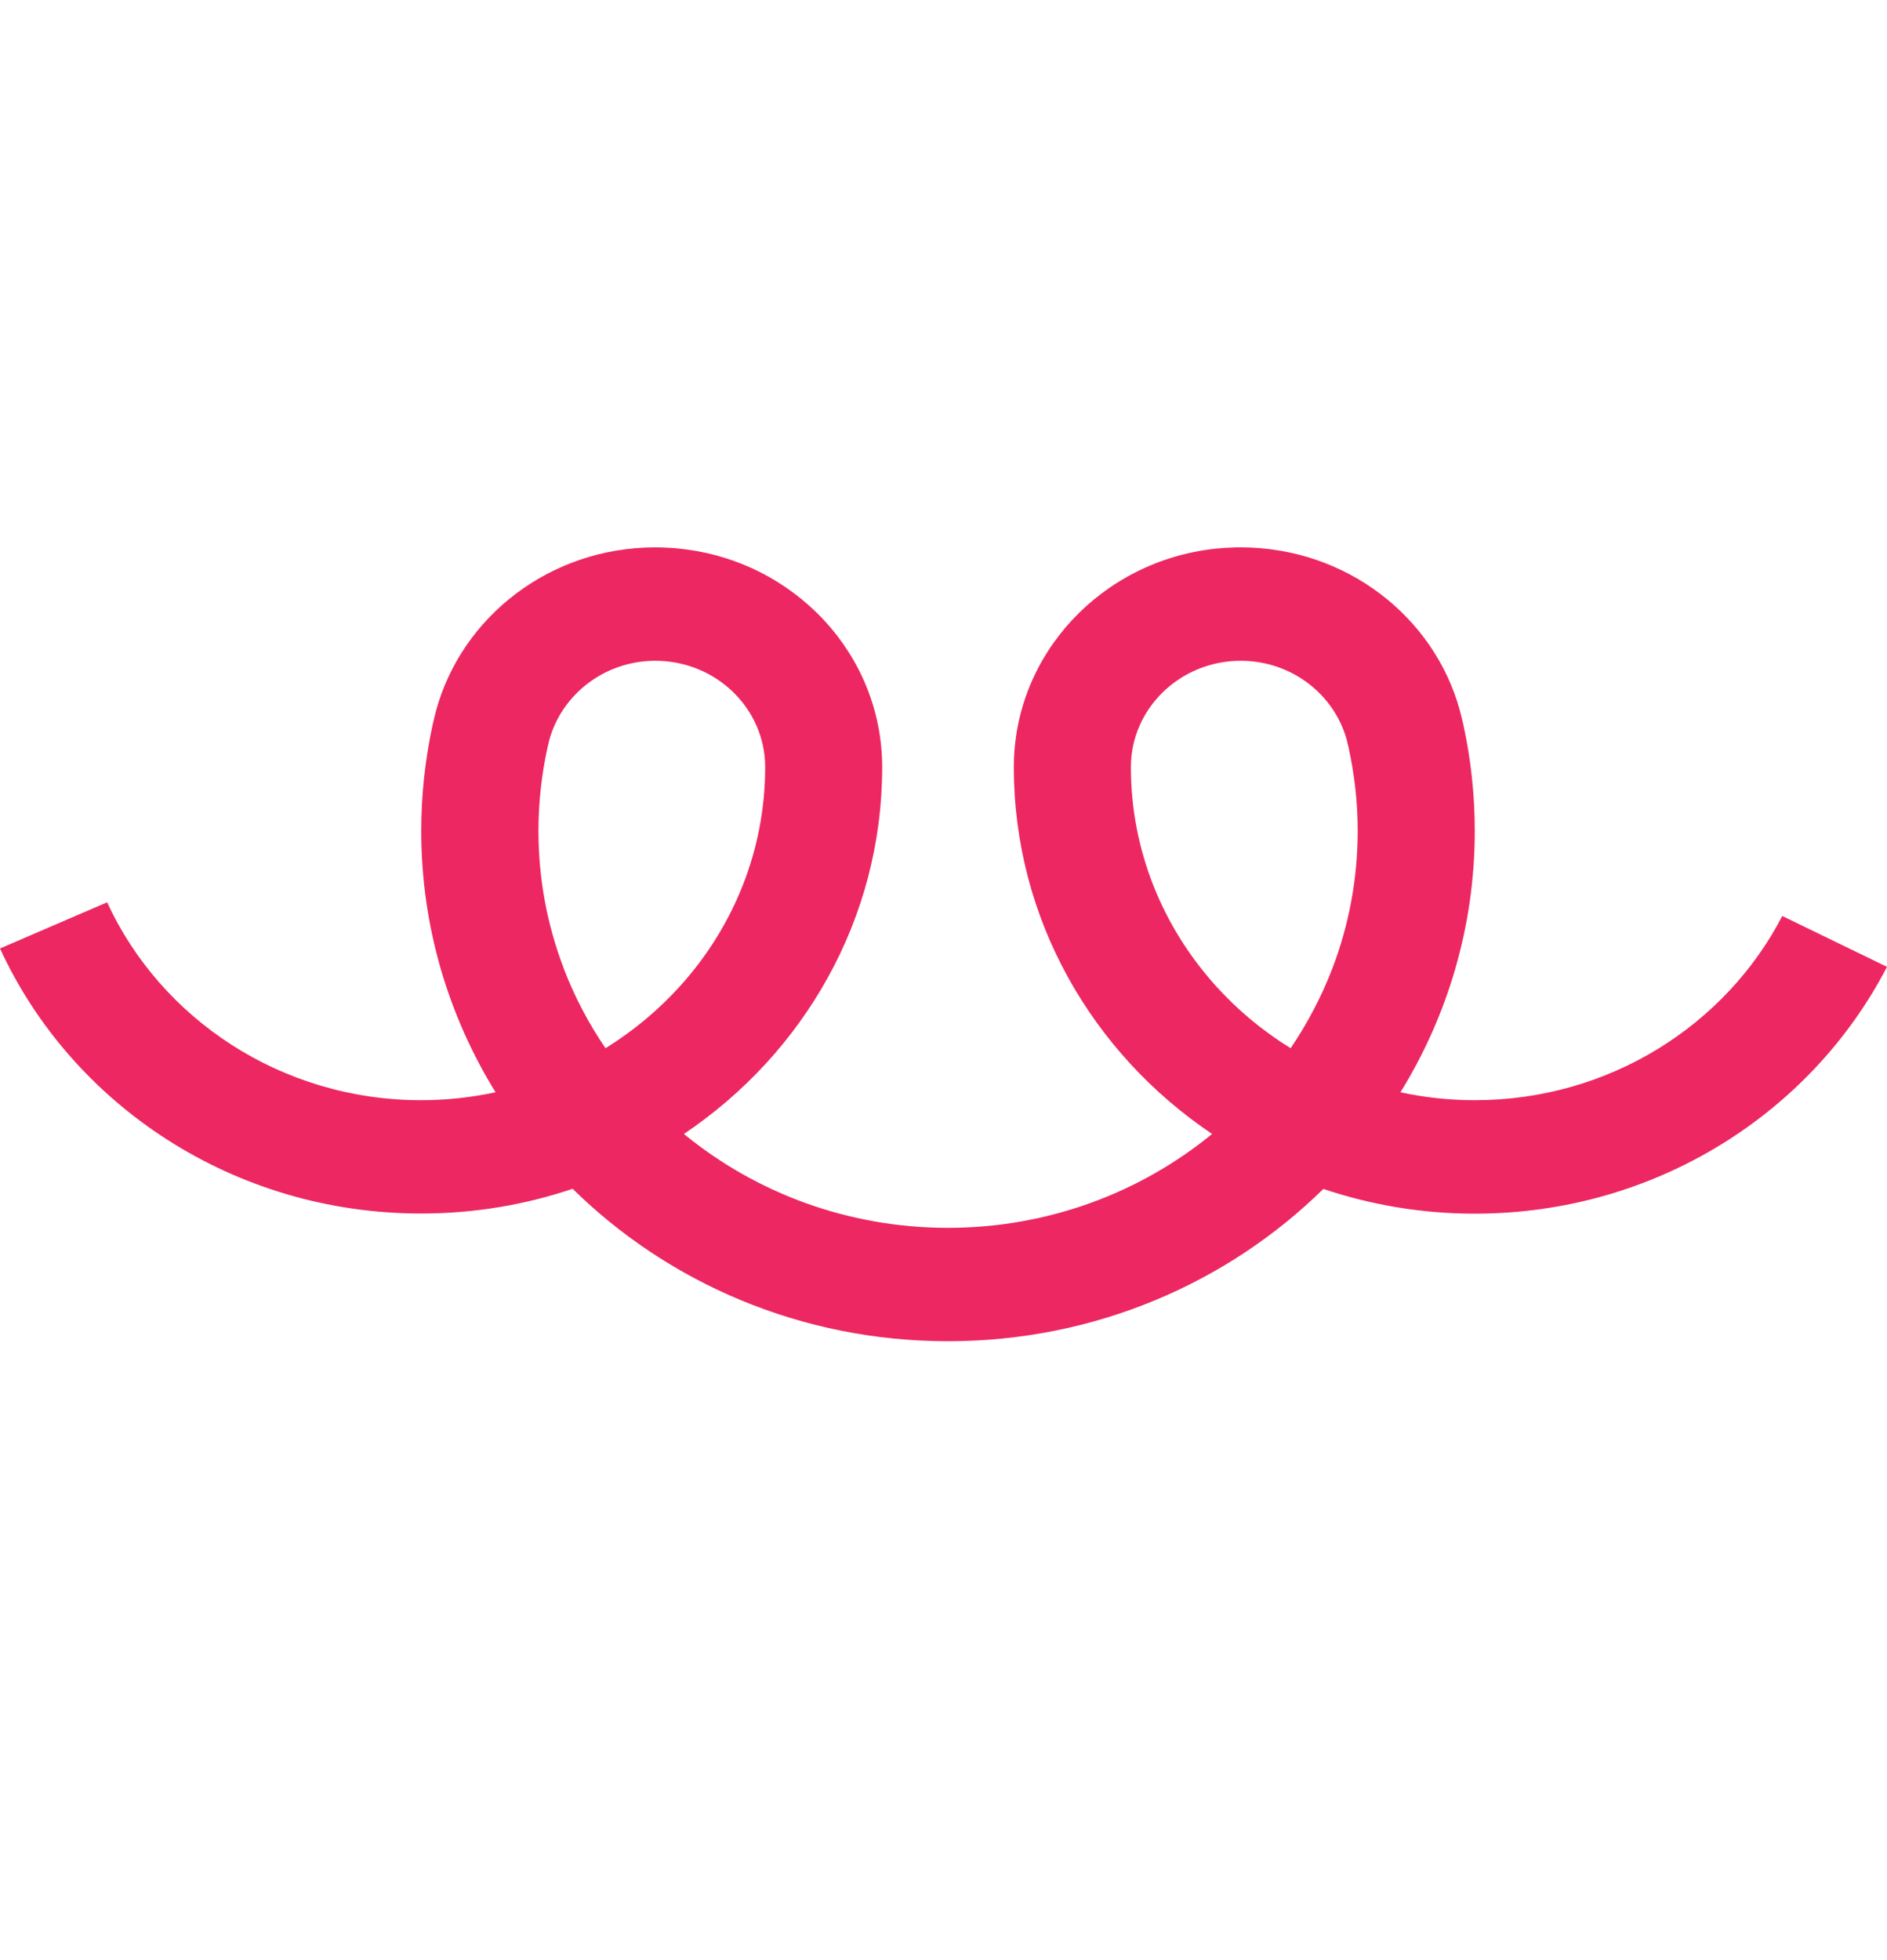 <svg width="26" height="27" viewBox="0 0 26 27" fill="none" xmlns="http://www.w3.org/2000/svg">
<path fill-rule="evenodd" clip-rule="evenodd" d="M26 13.318L24.558 12.618H24.557C23.777 14.121 22.172 15.155 20.32 15.155C19.968 15.155 19.626 15.117 19.296 15.046C19.946 13.993 20.32 12.761 20.32 11.445C20.32 10.945 20.266 10.455 20.163 9.984C20.148 9.917 20.131 9.85 20.114 9.784C19.758 8.491 18.542 7.54 17.095 7.54C17.08 7.54 17.066 7.54 17.051 7.54C17.037 7.541 17.023 7.541 17.009 7.541C16.92 7.544 16.833 7.549 16.746 7.558C15.184 7.726 13.969 9.009 13.969 10.568C13.969 12.661 15.05 14.511 16.701 15.62C15.717 16.425 14.448 16.913 13.062 16.913C11.676 16.913 10.406 16.426 9.423 15.62C11.073 14.511 12.155 12.662 12.155 10.568C12.155 9.009 10.94 7.726 9.376 7.559C9.29 7.549 9.202 7.544 9.114 7.541C9.104 7.541 9.094 7.541 9.085 7.541C9.066 7.54 9.047 7.54 9.028 7.54C7.582 7.54 6.366 8.491 6.01 9.783C5.993 9.85 5.976 9.915 5.961 9.983C5.859 10.455 5.804 10.944 5.804 11.445C5.804 12.761 6.178 13.992 6.828 15.046C6.498 15.116 6.155 15.155 5.803 15.155C3.875 15.155 2.214 14.033 1.476 12.429L0 13.065C0.989 15.216 3.215 16.716 5.803 16.716C6.533 16.716 7.237 16.596 7.89 16.375C9.206 17.67 11.037 18.475 13.062 18.475C15.088 18.475 16.917 17.671 18.234 16.377C18.888 16.597 19.589 16.718 20.32 16.718C22.806 16.718 24.957 15.332 26 13.318ZM7.765 13.335C7.914 13.726 8.109 14.096 8.343 14.439C8.729 14.2 9.077 13.909 9.378 13.575C10.103 12.769 10.543 11.717 10.543 10.567C10.543 9.759 9.865 9.102 9.03 9.102C8.326 9.102 7.735 9.571 7.566 10.202C7.563 10.219 7.558 10.237 7.554 10.255C7.551 10.268 7.547 10.281 7.544 10.295C7.463 10.667 7.419 11.051 7.419 11.445C7.419 12.109 7.541 12.746 7.766 13.335H7.765ZM17.095 9.102C16.261 9.102 15.582 9.759 15.582 10.567C15.582 11.717 16.022 12.768 16.747 13.575C17.047 13.909 17.396 14.2 17.783 14.439C18.015 14.096 18.21 13.726 18.36 13.335C18.584 12.746 18.707 12.109 18.707 11.445C18.707 11.051 18.663 10.667 18.581 10.295C18.576 10.272 18.57 10.249 18.564 10.226L18.564 10.226L18.559 10.202C18.391 9.57 17.799 9.102 17.095 9.102H17.095Z" fill="#ED2761"/>
</svg>
